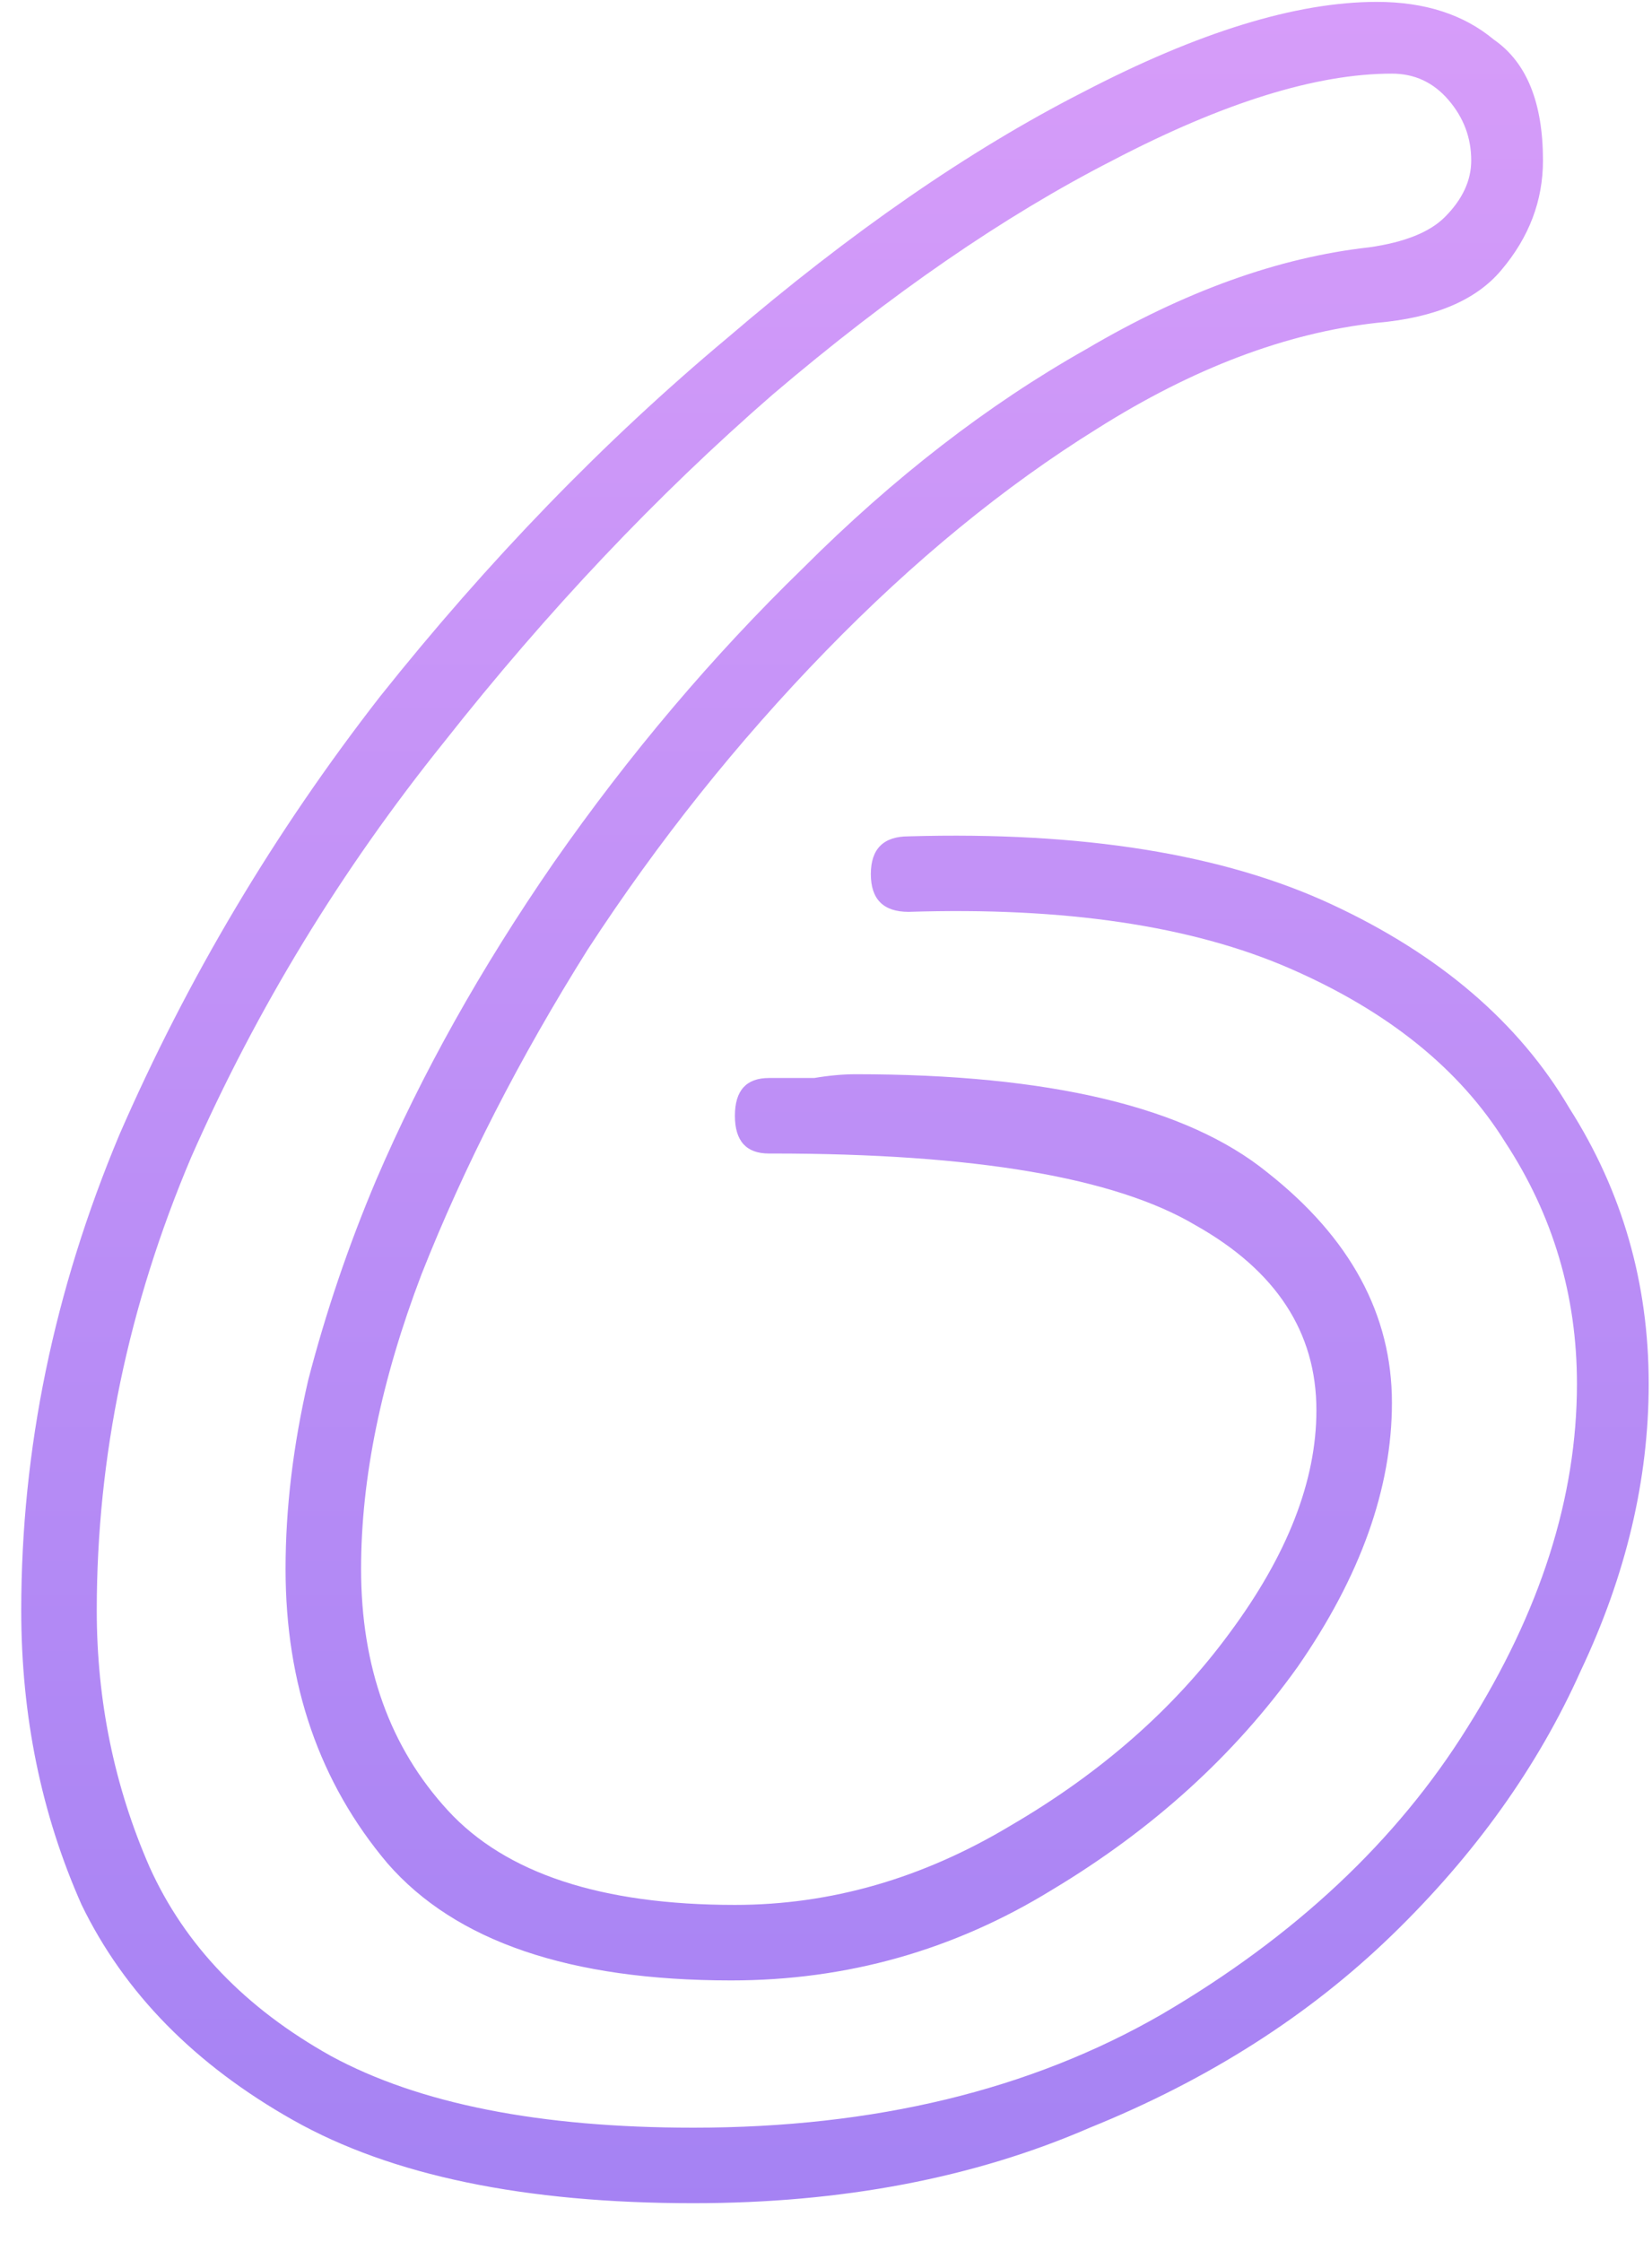 <?xml version="1.0" encoding="UTF-8"?> <svg xmlns="http://www.w3.org/2000/svg" width="28" height="38" viewBox="0 0 28 38" fill="none"> <path d="M11.752 37.344C8.893 37.344 6.632 36.875 4.968 35.936C3.304 34.997 2.109 33.781 1.384 32.288C0.701 30.752 0.36 29.088 0.36 27.296C0.36 24.565 0.915 21.877 2.024 19.232C3.176 16.587 4.648 14.112 6.44 11.808C8.275 9.504 10.237 7.477 12.328 5.728C14.419 3.936 16.424 2.549 18.344 1.568C20.307 0.544 21.971 0.032 23.336 0.032C24.147 0.032 24.808 0.245 25.32 0.672C25.875 1.056 26.152 1.739 26.152 2.72C26.152 3.403 25.917 4.021 25.448 4.576C25.021 5.088 24.317 5.387 23.336 5.472C21.8 5.643 20.221 6.24 18.6 7.264C17.021 8.245 15.485 9.504 13.992 11.04C12.499 12.576 11.155 14.261 9.96 16.096C8.808 17.931 7.869 19.765 7.144 21.6C6.461 23.392 6.12 25.056 6.12 26.592C6.12 28.256 6.611 29.621 7.592 30.688C8.573 31.755 10.195 32.288 12.456 32.288C14.077 32.288 15.635 31.84 17.128 30.944C18.664 30.048 19.901 28.96 20.84 27.68C21.821 26.357 22.312 25.099 22.312 23.904C22.312 22.581 21.629 21.536 20.264 20.768C18.899 19.957 16.509 19.552 13.096 19.552H13.032C12.648 19.552 12.456 19.339 12.456 18.912C12.456 18.485 12.648 18.272 13.032 18.272C13.288 18.272 13.544 18.272 13.8 18.272C14.056 18.229 14.291 18.208 14.504 18.208C17.789 18.208 20.115 18.763 21.48 19.872C22.888 20.981 23.592 22.283 23.592 23.776C23.592 25.227 23.059 26.72 21.992 28.256C20.925 29.749 19.539 31.008 17.832 32.032C16.168 33.056 14.355 33.568 12.392 33.568C9.661 33.568 7.72 32.907 6.568 31.584C5.416 30.219 4.84 28.555 4.84 26.592C4.84 25.568 4.968 24.501 5.224 23.392C5.523 22.24 5.907 21.109 6.376 20C7.144 18.208 8.147 16.416 9.384 14.624C10.664 12.789 12.072 11.125 13.608 9.632C15.144 8.096 16.744 6.859 18.408 5.92C20.072 4.939 21.672 4.363 23.208 4.192C23.805 4.107 24.232 3.936 24.488 3.68C24.787 3.381 24.936 3.061 24.936 2.72C24.936 2.336 24.808 1.995 24.552 1.696C24.296 1.397 23.976 1.248 23.592 1.248C22.312 1.248 20.733 1.739 18.856 2.72C17.021 3.659 15.101 4.981 13.096 6.688C11.133 8.395 9.277 10.357 7.528 12.576C5.779 14.752 4.349 17.099 3.24 19.616C2.173 22.133 1.64 24.693 1.64 27.296C1.64 28.832 1.939 30.283 2.536 31.648C3.133 32.971 4.157 34.037 5.608 34.848C7.101 35.659 9.149 36.064 11.752 36.064C14.824 36.064 17.469 35.424 19.688 34.144C21.949 32.821 23.677 31.2 24.872 29.28C26.109 27.317 26.728 25.376 26.728 23.456C26.728 21.963 26.323 20.597 25.512 19.36C24.744 18.123 23.528 17.141 21.864 16.416C20.2 15.691 18.045 15.371 15.4 15.456C14.973 15.456 14.76 15.243 14.76 14.816C14.76 14.389 14.973 14.176 15.4 14.176C18.344 14.091 20.733 14.475 22.568 15.328C24.403 16.181 25.747 17.333 26.6 18.784C27.496 20.192 27.944 21.749 27.944 23.456C27.944 25.077 27.56 26.699 26.792 28.32C26.067 29.941 25 31.435 23.592 32.8C22.184 34.165 20.477 35.253 18.472 36.064C16.509 36.917 14.269 37.344 11.752 37.344Z" fill="url(#paint0_linear_1932_20)"></path> <defs> <linearGradient id="paint0_linear_1932_20" x1="16" y1="-31" x2="16" y2="55" gradientUnits="userSpaceOnUse"> <stop stop-color="#FFB2FF"></stop> <stop offset="1" stop-color="#8E76F0"></stop> </linearGradient> </defs> </svg> 